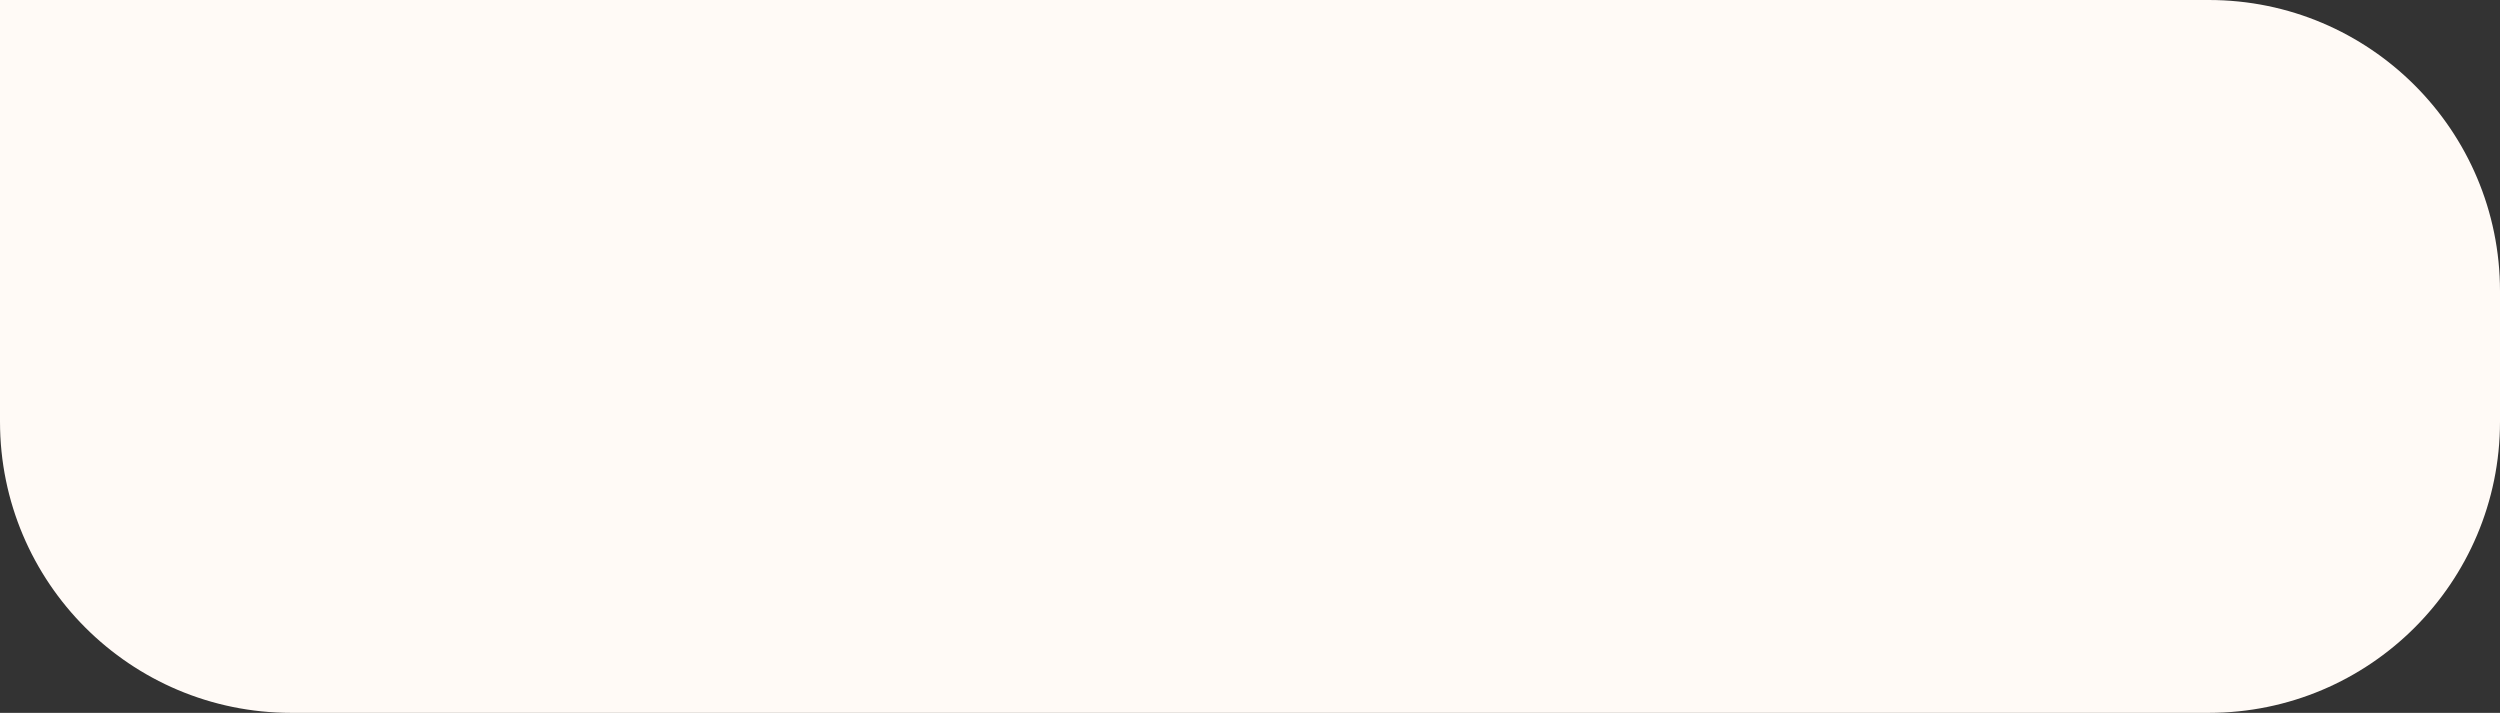 <?xml version="1.0" encoding="UTF-8"?> <svg xmlns="http://www.w3.org/2000/svg" width="996" height="284" viewBox="0 0 996 284" fill="none"><rect x="0" y="0" width="996" height="284" fill="#333333" stroke="none"/> <path d="M879.973 0C944.053 0 996 51.947 996 116.027V167.973C996 232.053 944.053 284 879.973 284L116.027 284C51.947 284 3.33787e-06 232.053 3.33787e-06 167.973V0L879.973 0Z" fill="#FFFAF6"></path> </svg> 